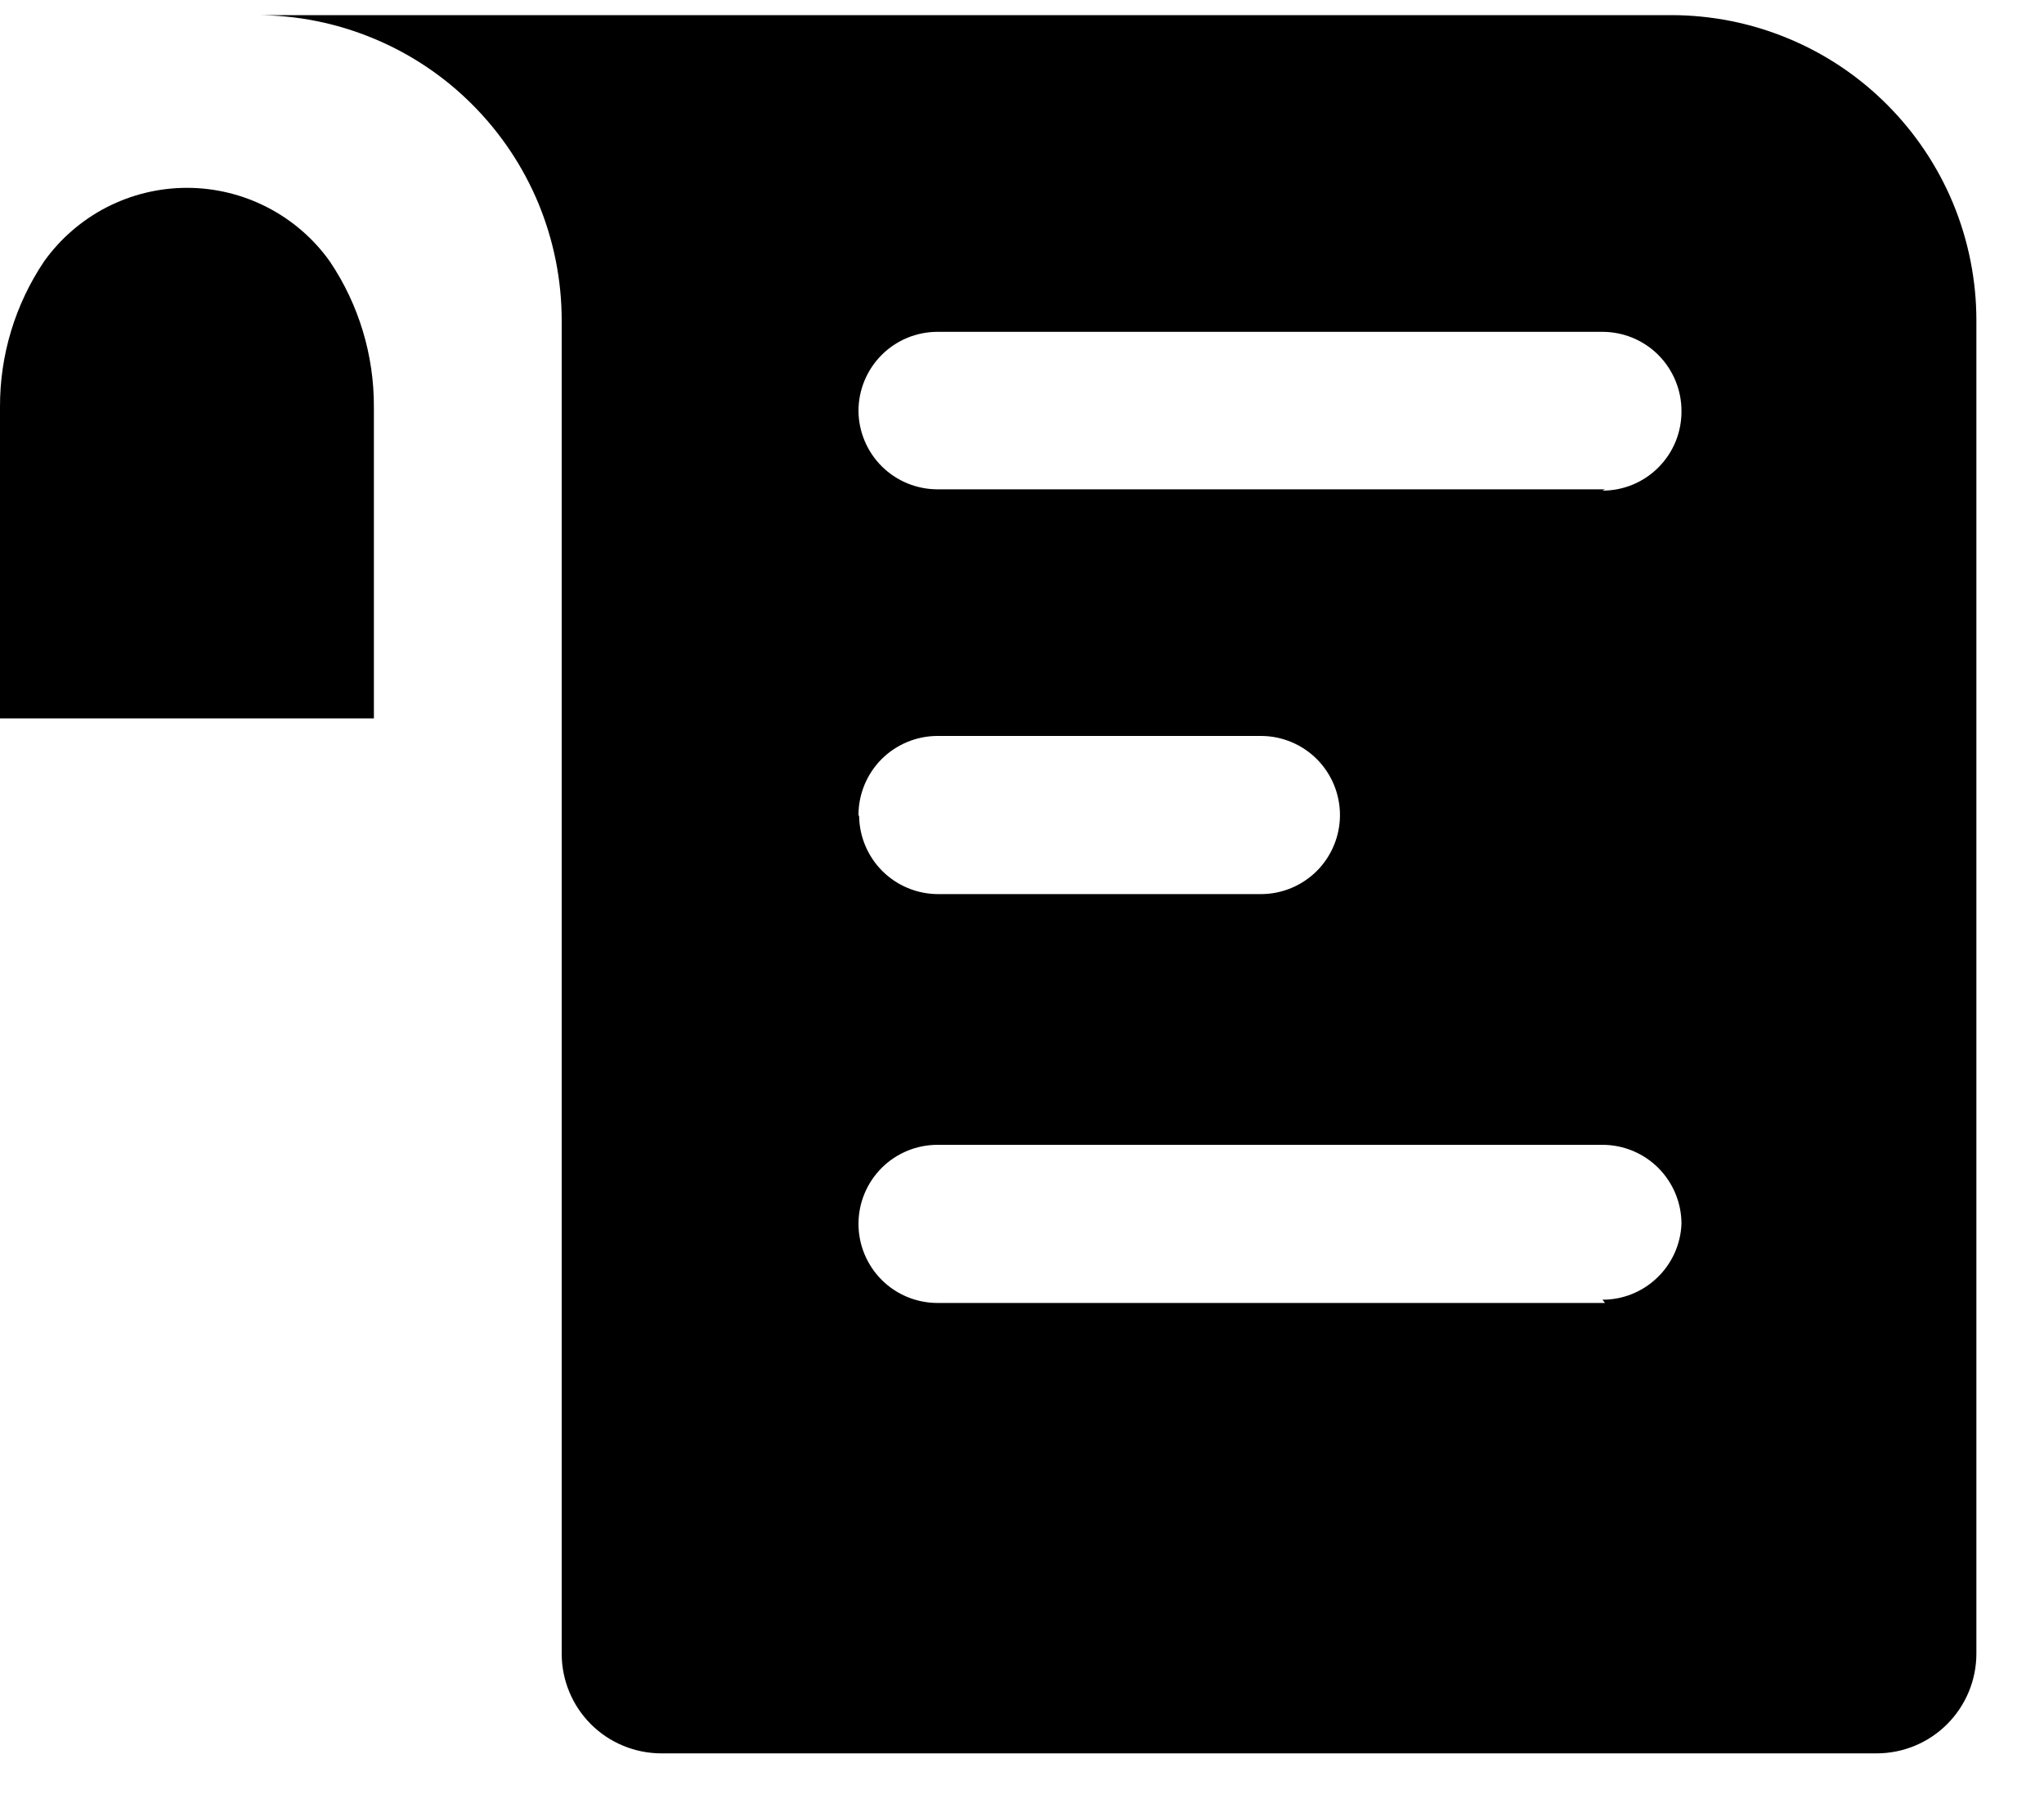 <?xml version="1.0" encoding="UTF-8"?> <svg xmlns="http://www.w3.org/2000/svg" width="25" height="22" viewBox="0 0 25 22" fill="none"><path d="M4.573 4.98C4.576 4.345 4.389 3.724 4.034 3.197C3.836 2.918 3.573 2.692 3.269 2.535C2.965 2.379 2.629 2.297 2.287 2.297C1.945 2.297 1.608 2.379 1.304 2.535C1 2.692 0.738 2.918 0.539 3.197C0.185 3.724 -0.003 4.345 3.53344e-05 4.98V8.785H4.573V4.98Z" fill="black"></path><path d="M20.439 0.185H3.137C3.627 0.185 4.112 0.281 4.565 0.469C5.018 0.656 5.43 0.931 5.776 1.278C6.123 1.625 6.398 2.036 6.586 2.489C6.773 2.942 6.87 3.428 6.87 3.918V20.222C6.87 20.546 6.998 20.856 7.227 21.085C7.456 21.314 7.767 21.442 8.091 21.442H22.952C23.276 21.442 23.586 21.314 23.815 21.085C24.044 20.856 24.173 20.546 24.173 20.222V3.918C24.173 3.428 24.076 2.942 23.889 2.489C23.701 2.036 23.426 1.625 23.079 1.278C22.733 0.931 22.321 0.656 21.868 0.469C21.415 0.281 20.93 0.185 20.439 0.185ZM19.631 15.934H11.467C11.21 15.934 10.964 15.832 10.783 15.651C10.602 15.469 10.5 15.223 10.5 14.967C10.5 14.71 10.602 14.465 10.783 14.283C10.964 14.102 11.21 14 11.467 14H19.599C19.856 14 20.102 14.102 20.283 14.283C20.464 14.465 20.566 14.71 20.566 14.967C20.556 15.216 20.45 15.452 20.269 15.625C20.089 15.798 19.849 15.895 19.599 15.894L19.631 15.934ZM10.5 9.967C10.5 9.711 10.602 9.465 10.783 9.283C10.965 9.102 11.211 9 11.467 9H15.43C15.685 9.002 15.929 9.105 16.109 9.286C16.288 9.467 16.389 9.712 16.389 9.967C16.389 10.222 16.288 10.467 16.109 10.648C15.929 10.829 15.685 10.932 15.43 10.934H11.467C11.215 10.932 10.973 10.831 10.794 10.654C10.615 10.476 10.512 10.235 10.508 9.983L10.5 9.967ZM19.631 5.984H11.467C11.212 5.984 10.967 5.883 10.786 5.704C10.605 5.524 10.502 5.28 10.5 5.025C10.5 4.769 10.602 4.523 10.783 4.341C10.964 4.16 11.21 4.058 11.467 4.058H19.599C19.856 4.058 20.102 4.16 20.283 4.341C20.464 4.523 20.566 4.769 20.566 5.025C20.567 5.153 20.543 5.279 20.495 5.398C20.447 5.516 20.376 5.623 20.286 5.714C20.196 5.805 20.089 5.877 19.971 5.926C19.853 5.975 19.727 6 19.599 6L19.631 5.984Z" fill="black"></path></svg> 